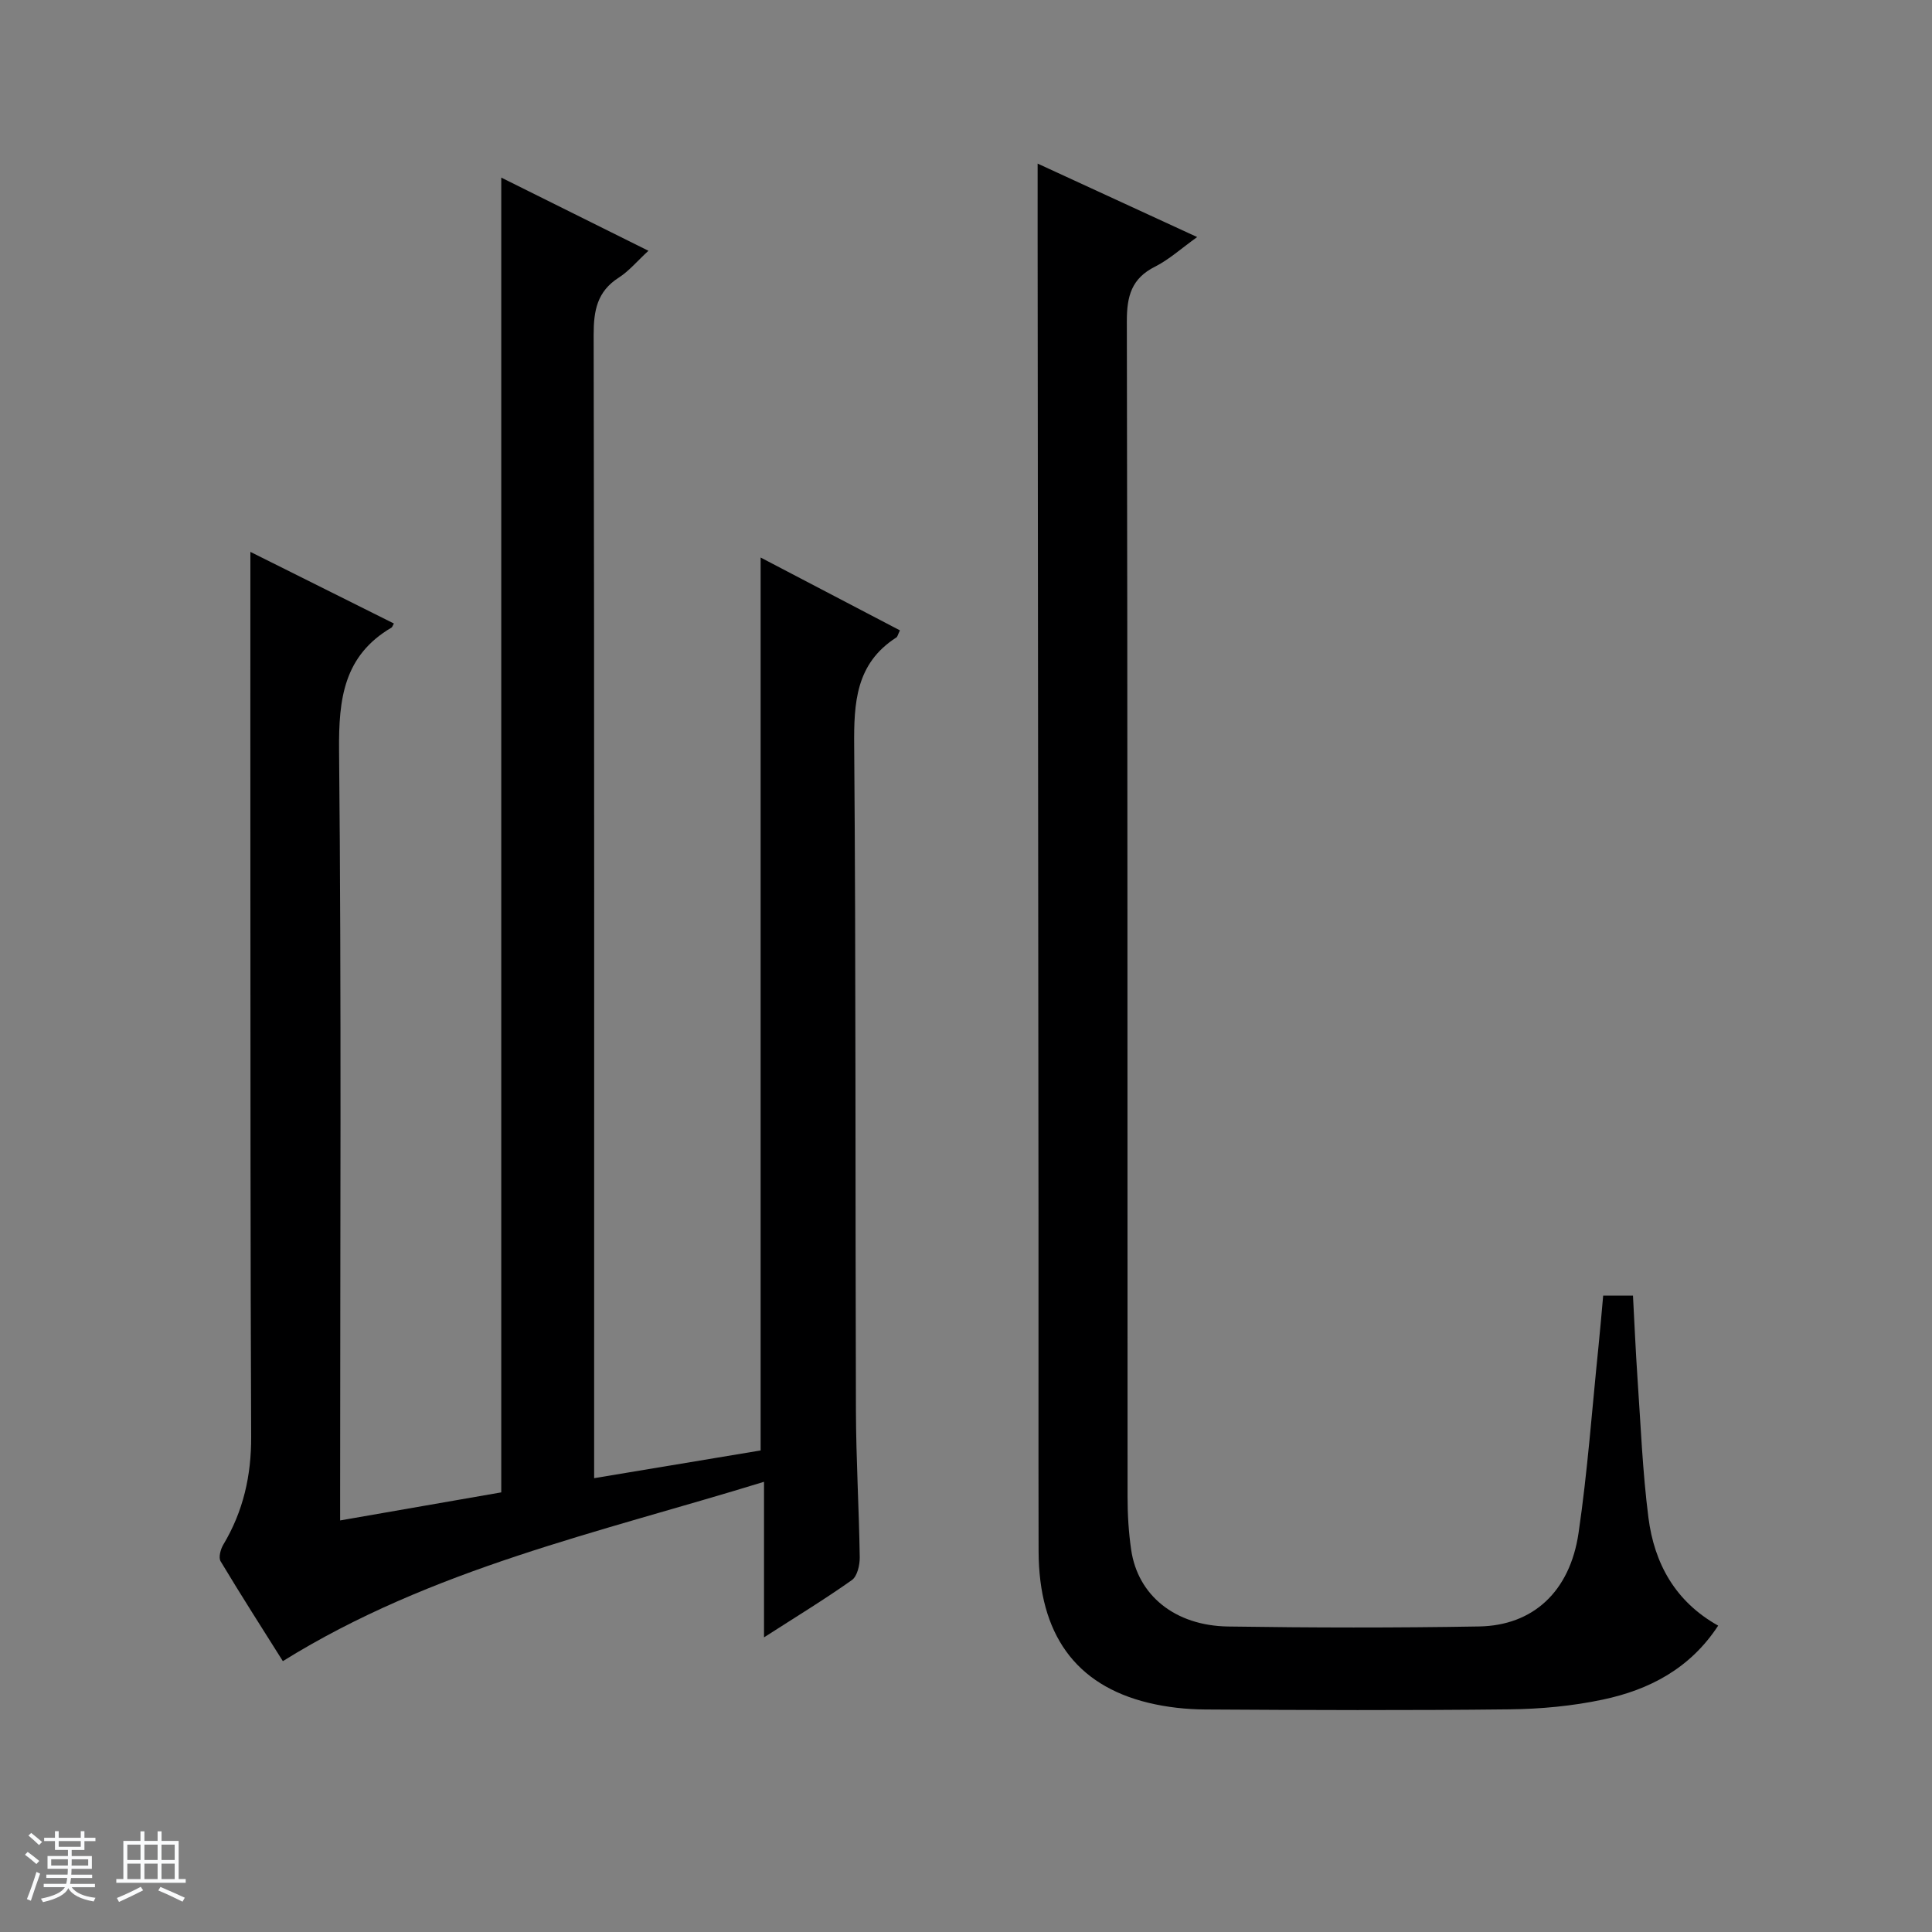 <svg enable-background="new 0 0 400 400" viewBox="0 0 400 400" xmlns="http://www.w3.org/2000/svg"><rect x="0" y="0" width="400" height="400" fill="#808080" stroke="none"/><path d="m5.17 384 .56-.58c.85.61 1.65 1.24 2.4 1.87l-.59.64c-.84-.73-1.63-1.38-2.37-1.93m1.22 9.53-.82-.34c.71-1.76 1.37-3.64 1.98-5.63.24.13.5.25.76.36-.6 1.67-1.24 3.54-1.92 5.61m-.5-13.5.57-.54c.56.44 1.31 1.06 2.26 1.87l-.64.64c-.68-.66-1.41-1.32-2.19-1.97m3.25.46h2.24v-1.36h.77v1.36h4.57v-1.36h.76v1.36h2.28v.69h-2.28v1.84h-2.64v1.26h4.18v2.64h-4.21c0 .45-.02.86-.05 1.21h4.32v.69h-4.38c-.04.34-.1.75-.19 1.22h5.15v.69h-4.82c.87 1.19 2.51 1.92 4.93 2.19-.17.31-.3.57-.37.76-2.77-.49-4.52-1.41-5.26-2.76-.56 1.26-2.3 2.23-5.24 2.9-.12-.24-.26-.48-.43-.72 2.73-.55 4.38-1.34 4.96-2.38h-4.38v-.69h4.65c.1-.38.17-.79.21-1.22h-4.32v-.69h4.4c.03-.34.05-.75.05-1.21h-4.2v-2.64h4.23v-1.26h-2.69v-1.84h-2.24zm1.46 4.46v1.29h3.45c.01-.4.02-.57.01-.53v-.32-.45h-3.46zm1.55-2.59h4.57v-1.19h-4.57zm6.11 2.59h-3.42v.77c-.01.19-.01.37-.02.53h3.44z" fill="#fafbfc"/><path d="m32.63 379.16h.82v1.98h3.54v7.89h1.46v.78h-14.37v-.78h1.46v-7.89h3.54v-1.98h.82v1.98h2.73zm-3.49 11.48.5.73c-1.61.82-3.28 1.63-5 2.41-.13-.27-.28-.55-.44-.82 1.75-.72 3.4-1.49 4.94-2.32m-2.78-5.55h2.73v-3.18h-2.73zm0 3.95h2.73v-3.2h-2.73zm3.54-3.95h2.73v-3.18h-2.73zm0 3.95h2.73v-3.2h-2.73zm7.89 4.68c-1.84-.92-3.51-1.7-5.02-2.32l.45-.73c1.89.8 3.57 1.55 5.04 2.23zm-1.62-11.81h-2.73v3.18h2.73zm-2.73 7.13h2.73v-3.2h-2.73v3.19z" fill="#fafbfc"/><g fill="#000001"><path d="m186.32 130.51c-.44.91-.5 1.32-.74 1.47-8.43 5.41-8.81 13.53-8.73 22.56.37 45.82.21 91.64.36 137.45.03 10.14.64 20.29.79 30.43.02 1.61-.51 3.93-1.63 4.72-5.66 4.01-11.6 7.62-18.19 11.86 0-11.03 0-21.24 0-32.21-34.21 10.54-68.76 17.95-99.62 37.13-4.18-6.64-8.64-13.6-12.89-20.68-.46-.77-.01-2.48.56-3.43 4.14-6.91 5.81-14.31 5.77-22.37-.16-37.82-.14-75.64-.16-113.46-.02-23.13 0-46.25 0-69.72 9.51 4.75 19.6 9.78 29.71 14.83-.31.55-.35.76-.47.83-9.9 5.81-10.98 14.74-10.88 25.4.5 50.98.22 101.97.22 152.95v6.52c11.67-2.03 22.71-3.96 33.36-5.81 0-90.87 0-181.26 0-272.21 9.76 4.85 19.74 9.82 30.47 15.15-2.33 2.14-4.01 4.19-6.13 5.55-4.49 2.87-5.22 6.82-5.21 11.85.15 76.81.1 153.62.1 230.43v6.29c11.85-1.97 23.11-3.85 34.47-5.74 0-61.6 0-122.94 0-184.87 9.65 5.05 19.15 10.01 28.84 15.08z"/><path d="m214.83 33.87c10.76 4.95 21.53 9.91 33.03 15.21-3.35 2.4-5.83 4.67-8.71 6.12-4.89 2.45-5.86 6.12-5.85 11.32.17 81.14.11 162.28.15 243.43 0 3.65.22 7.33.75 10.93 1.37 9.4 9.03 15.7 20.05 15.87 17.32.26 34.66.29 51.98-.01 11.17-.19 18.8-7.21 20.59-19.34 1.88-12.8 2.8-25.74 4.13-38.62.35-3.44.64-6.88.97-10.53h6.17c.31 5.7.55 11.44.94 17.16.66 9.61 1.04 19.27 2.26 28.81 1.21 9.44 5.53 17.37 14.44 22.35-5.82 8.9-14.28 13.29-23.91 15.32-6.29 1.33-12.83 1.94-19.27 2.01-20.99.24-41.99.16-62.98.03-3.95-.02-8-.46-11.83-1.39-15.1-3.67-22.67-14.23-22.71-31.41-.05-23.16 0-46.32-.02-69.48-.05-63.15-.11-126.29-.17-189.44-.02-9.28-.01-18.57-.01-28.34z"/></g></svg>